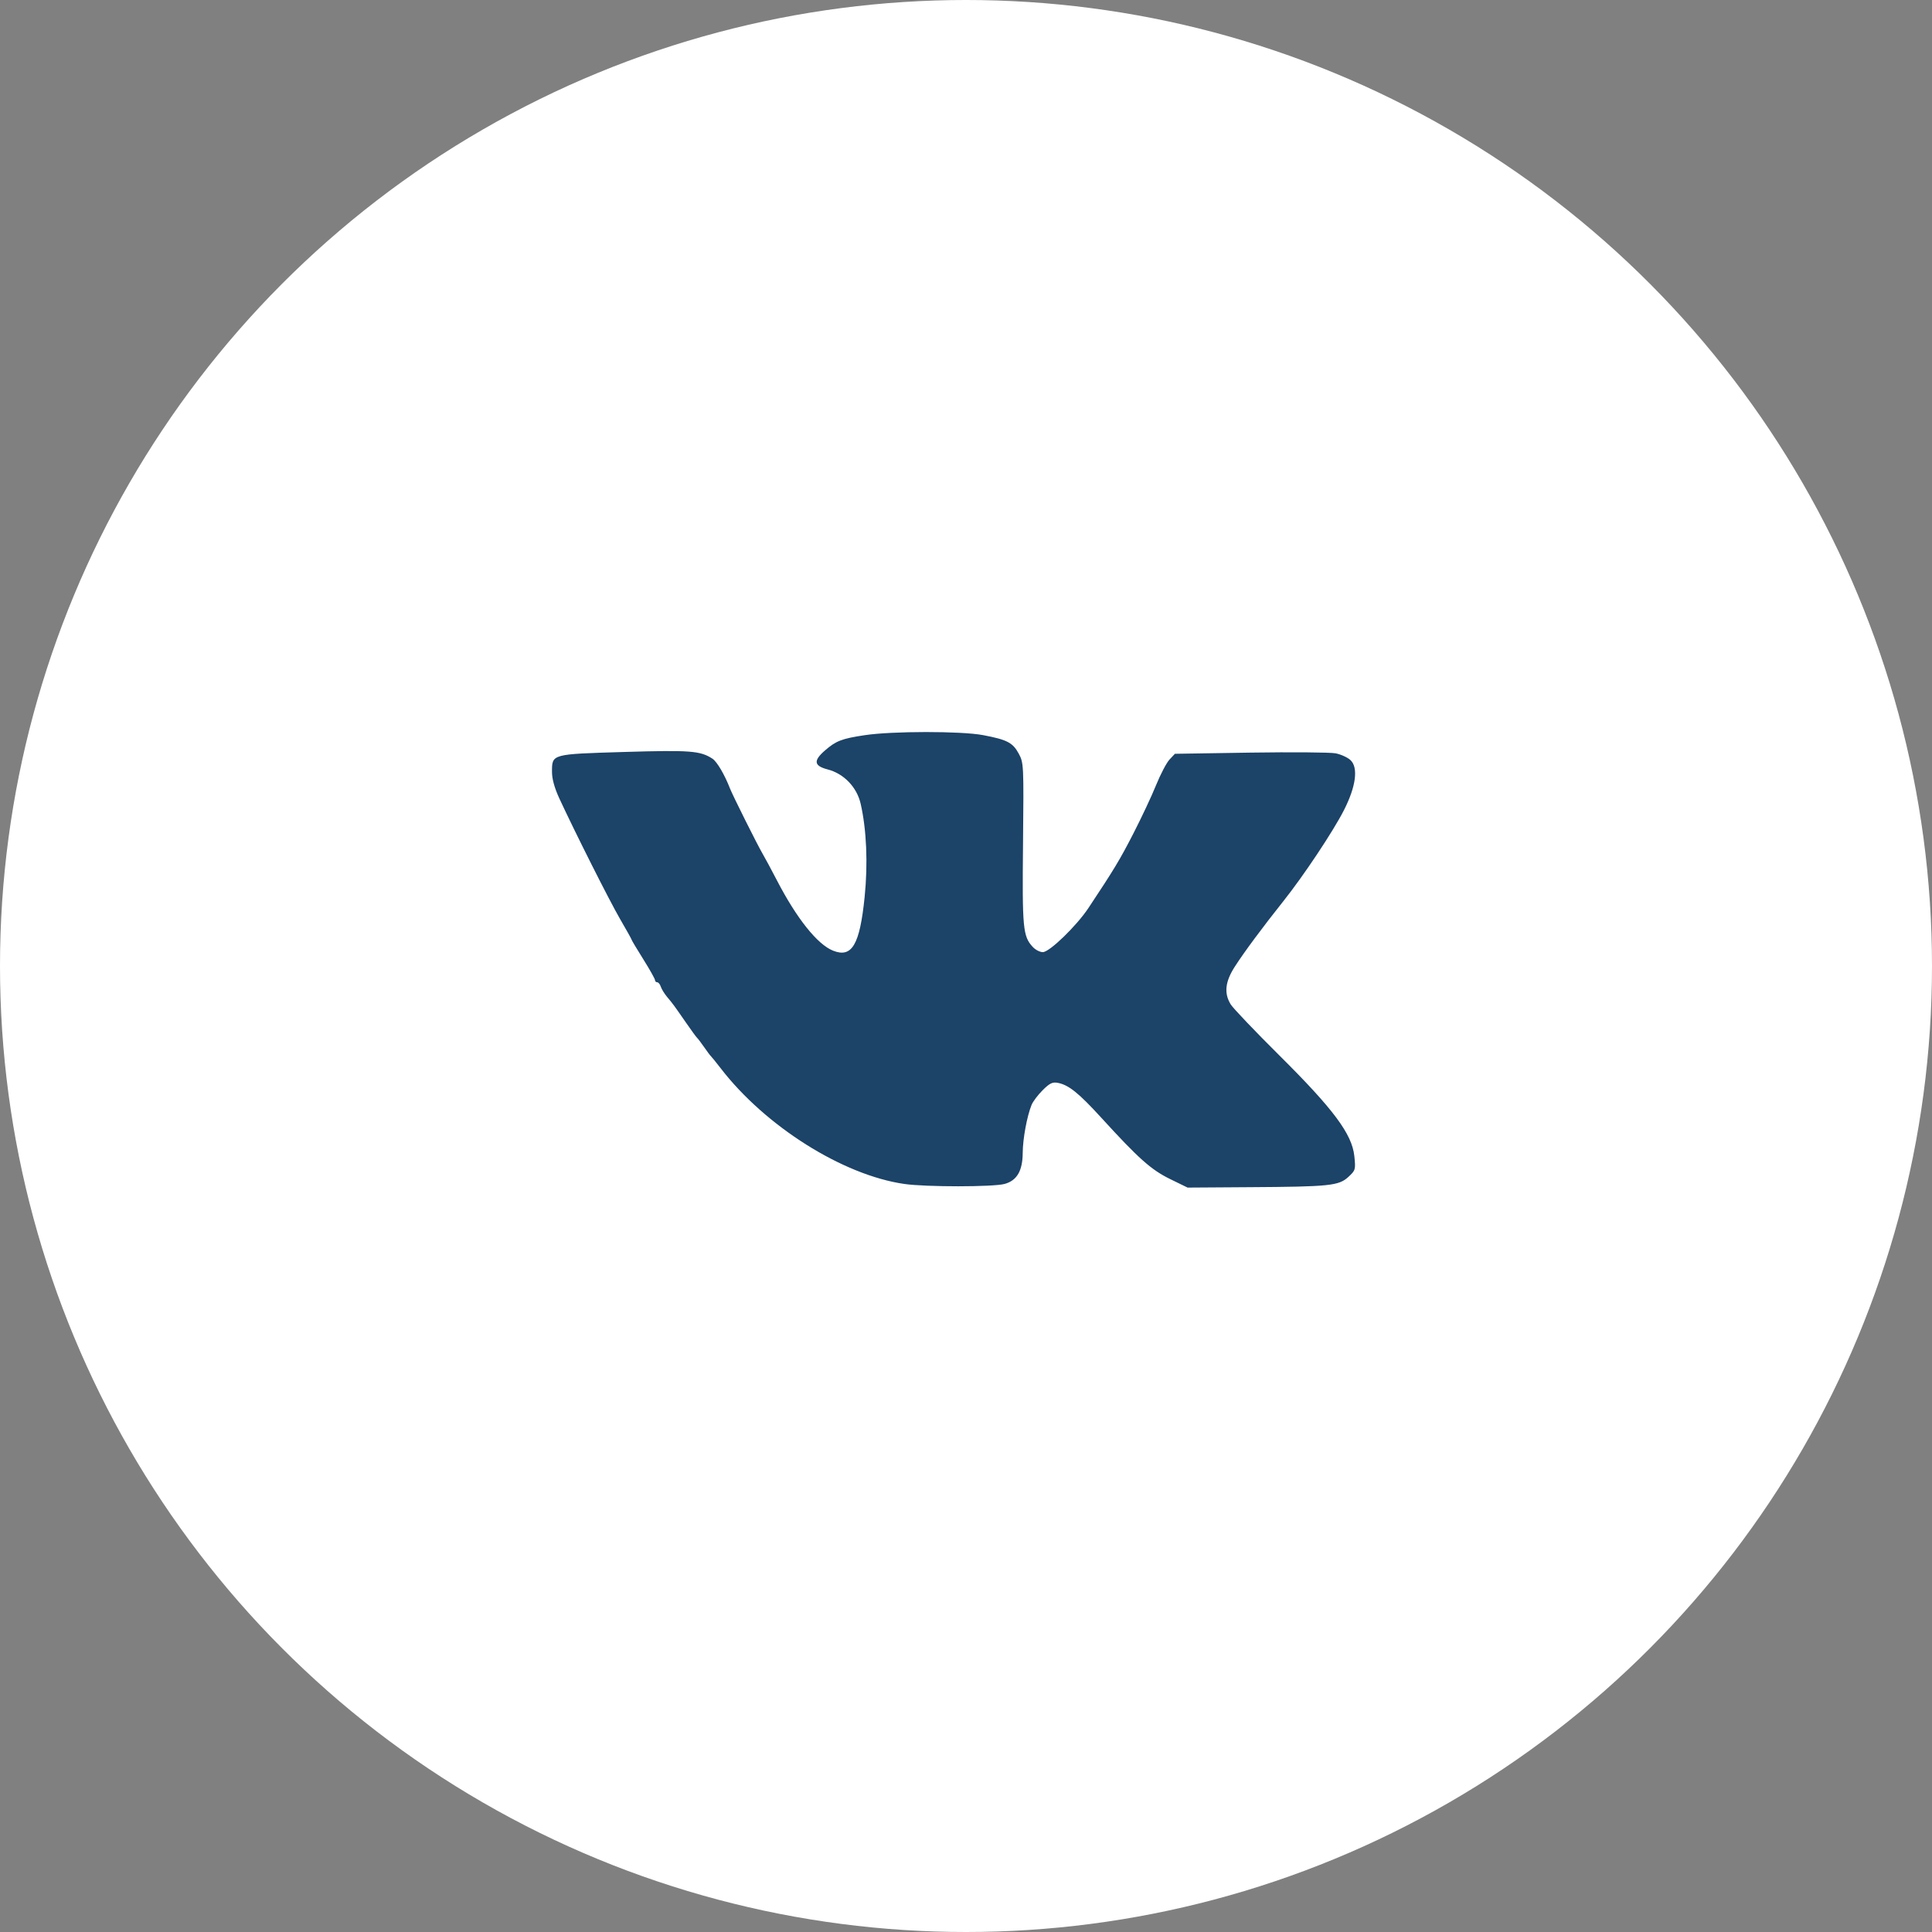<?xml version="1.0" encoding="UTF-8"?> <svg xmlns="http://www.w3.org/2000/svg" width="56" height="56" viewBox="0 0 56 56" fill="none"><rect x="0" y="0" width="56" height="56" fill="#808080" stroke="none"/><circle cx="28" cy="28" r="28" fill="white"></circle><path fill-rule="evenodd" clip-rule="evenodd" d="M25.061 21.31C24.401 21.409 24.231 21.475 23.915 21.75C23.569 22.05 23.59 22.198 23.992 22.303C24.46 22.424 24.836 22.816 24.946 23.295C25.118 24.047 25.16 25.029 25.062 25.997C24.921 27.388 24.694 27.774 24.145 27.555C23.691 27.373 23.091 26.621 22.517 25.513C22.354 25.199 22.167 24.851 22.101 24.74C21.96 24.502 21.235 23.051 21.16 22.857C21.004 22.454 20.781 22.075 20.651 21.991C20.297 21.761 20.011 21.739 18.098 21.796C15.97 21.86 16 21.851 16 22.379C16 22.577 16.074 22.843 16.211 23.14C16.681 24.154 17.661 26.1 17.974 26.64C18.158 26.955 18.308 27.225 18.308 27.239C18.308 27.253 18.46 27.508 18.647 27.806C18.834 28.104 18.986 28.376 18.986 28.41C18.986 28.444 19.015 28.472 19.05 28.472C19.084 28.472 19.131 28.529 19.153 28.598C19.176 28.668 19.254 28.796 19.326 28.884C19.517 29.113 19.532 29.134 19.865 29.615C20.031 29.855 20.185 30.067 20.208 30.085C20.23 30.104 20.322 30.225 20.412 30.355C20.501 30.484 20.592 30.605 20.614 30.623C20.635 30.642 20.757 30.793 20.886 30.96C22.184 32.647 24.431 34.063 26.215 34.318C26.841 34.408 28.792 34.407 29.119 34.317C29.477 34.219 29.641 33.937 29.644 33.414C29.647 33.007 29.767 32.355 29.901 32.025C29.941 31.927 30.086 31.735 30.224 31.598C30.429 31.394 30.509 31.357 30.667 31.388C30.979 31.45 31.268 31.683 31.916 32.392C33.001 33.581 33.366 33.906 33.913 34.174L34.423 34.423L36.224 34.411C38.544 34.397 38.806 34.37 39.084 34.113C39.291 33.921 39.297 33.901 39.256 33.508C39.188 32.87 38.651 32.149 37.083 30.592C36.377 29.891 35.742 29.225 35.673 29.113C35.474 28.789 35.51 28.455 35.794 28.015C36.067 27.591 36.587 26.89 37.201 26.118C37.784 25.386 38.639 24.102 38.953 23.487C39.305 22.798 39.377 22.246 39.143 22.031C39.059 21.953 38.864 21.865 38.711 21.835C38.557 21.806 37.447 21.797 36.243 21.815L34.055 21.849L33.898 22.017C33.812 22.109 33.638 22.442 33.51 22.756C33.383 23.071 33.086 23.702 32.851 24.16C32.461 24.919 32.294 25.197 31.549 26.319C31.204 26.839 30.42 27.598 30.227 27.598C30.142 27.598 30.01 27.53 29.934 27.446C29.649 27.138 29.628 26.909 29.653 24.451C29.675 22.163 29.673 22.112 29.529 21.845C29.356 21.525 29.192 21.44 28.495 21.308C27.865 21.188 25.855 21.189 25.061 21.31Z" fill="#1C4368"></path></svg> 